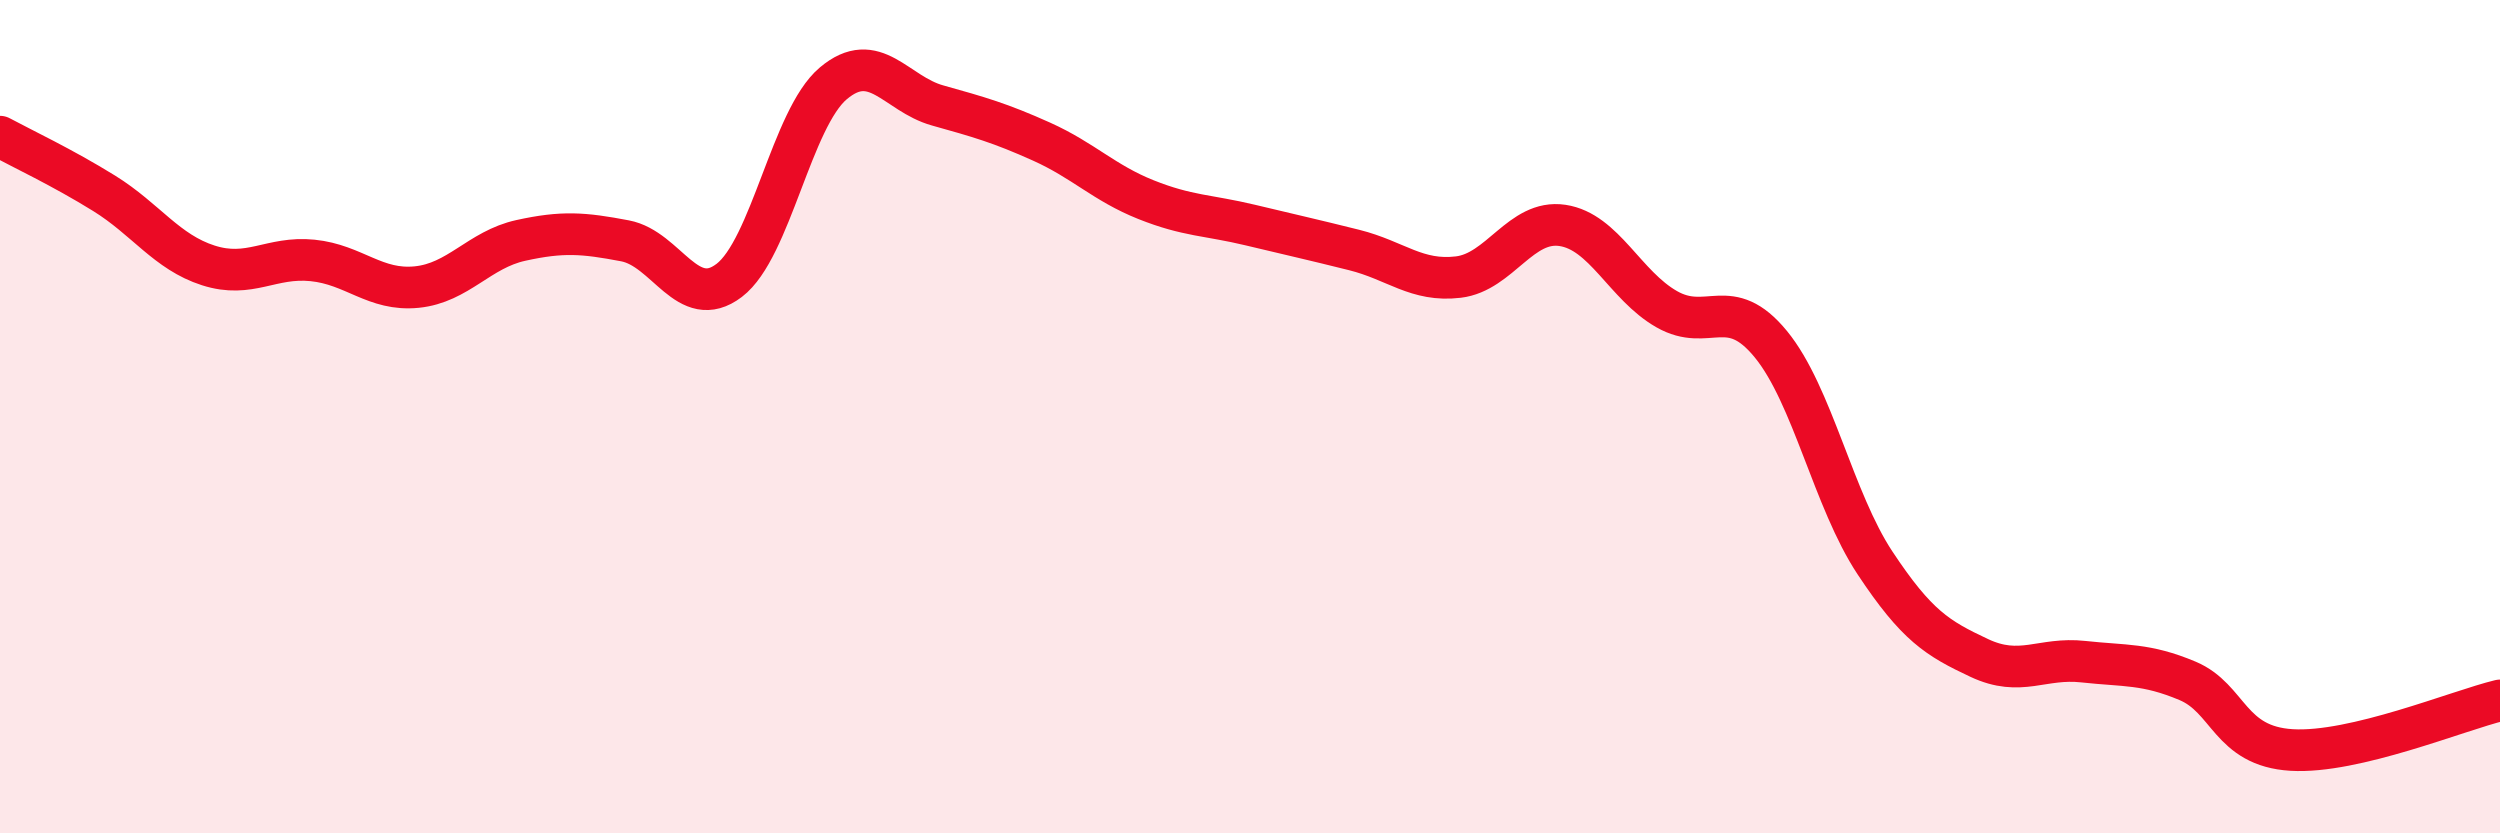 
    <svg width="60" height="20" viewBox="0 0 60 20" xmlns="http://www.w3.org/2000/svg">
      <path
        d="M 0,3.28 C 0.5,3.55 1.5,4.02 2.5,4.64 C 3.5,5.26 4,6.05 5,6.37 C 6,6.69 6.5,6.15 7.5,6.25 C 8.5,6.35 9,6.99 10,6.89 C 11,6.79 11.5,5.99 12.5,5.77 C 13.5,5.55 14,5.59 15,5.78 C 16,5.97 16.5,7.49 17.5,6.73 C 18.5,5.97 19,2.84 20,2 C 21,1.16 21.5,2.25 22.5,2.53 C 23.5,2.81 24,2.95 25,3.4 C 26,3.85 26.5,4.39 27.5,4.79 C 28.5,5.19 29,5.16 30,5.4 C 31,5.64 31.5,5.75 32.5,6 C 33.5,6.25 34,6.77 35,6.65 C 36,6.53 36.5,5.26 37.5,5.41 C 38.5,5.56 39,6.85 40,7.42 C 41,7.99 41.5,7.04 42.5,8.26 C 43.5,9.48 44,12 45,13.51 C 46,15.02 46.5,15.32 47.5,15.79 C 48.5,16.26 49,15.77 50,15.88 C 51,15.99 51.5,15.92 52.5,16.34 C 53.5,16.76 53.5,17.91 55,18 C 56.5,18.09 59,17.05 60,16.81L60 20L0 20Z"
        fill="#EB0A25"
        opacity="0.1"
        stroke-linecap="round"
        stroke-linejoin="round"
      />
      <path
        d="M 0,3.28 C 0.5,3.55 1.5,4.02 2.5,4.64 C 3.5,5.26 4,6.05 5,6.37 C 6,6.69 6.5,6.15 7.5,6.25 C 8.5,6.35 9,6.99 10,6.89 C 11,6.79 11.5,5.99 12.5,5.77 C 13.5,5.55 14,5.59 15,5.78 C 16,5.97 16.5,7.49 17.5,6.73 C 18.5,5.97 19,2.84 20,2 C 21,1.16 21.5,2.25 22.5,2.53 C 23.5,2.81 24,2.95 25,3.4 C 26,3.85 26.5,4.39 27.5,4.79 C 28.5,5.19 29,5.16 30,5.4 C 31,5.64 31.5,5.75 32.5,6 C 33.5,6.25 34,6.77 35,6.65 C 36,6.53 36.5,5.26 37.5,5.41 C 38.5,5.56 39,6.85 40,7.42 C 41,7.99 41.5,7.04 42.5,8.26 C 43.5,9.48 44,12 45,13.51 C 46,15.02 46.5,15.32 47.5,15.79 C 48.5,16.26 49,15.77 50,15.88 C 51,15.99 51.5,15.92 52.5,16.34 C 53.5,16.76 53.5,17.91 55,18 C 56.5,18.09 59,17.05 60,16.81"
        stroke="#EB0A25"
        stroke-width="1"
        fill="none"
        stroke-linecap="round"
        stroke-linejoin="round"
      />
    </svg>
  